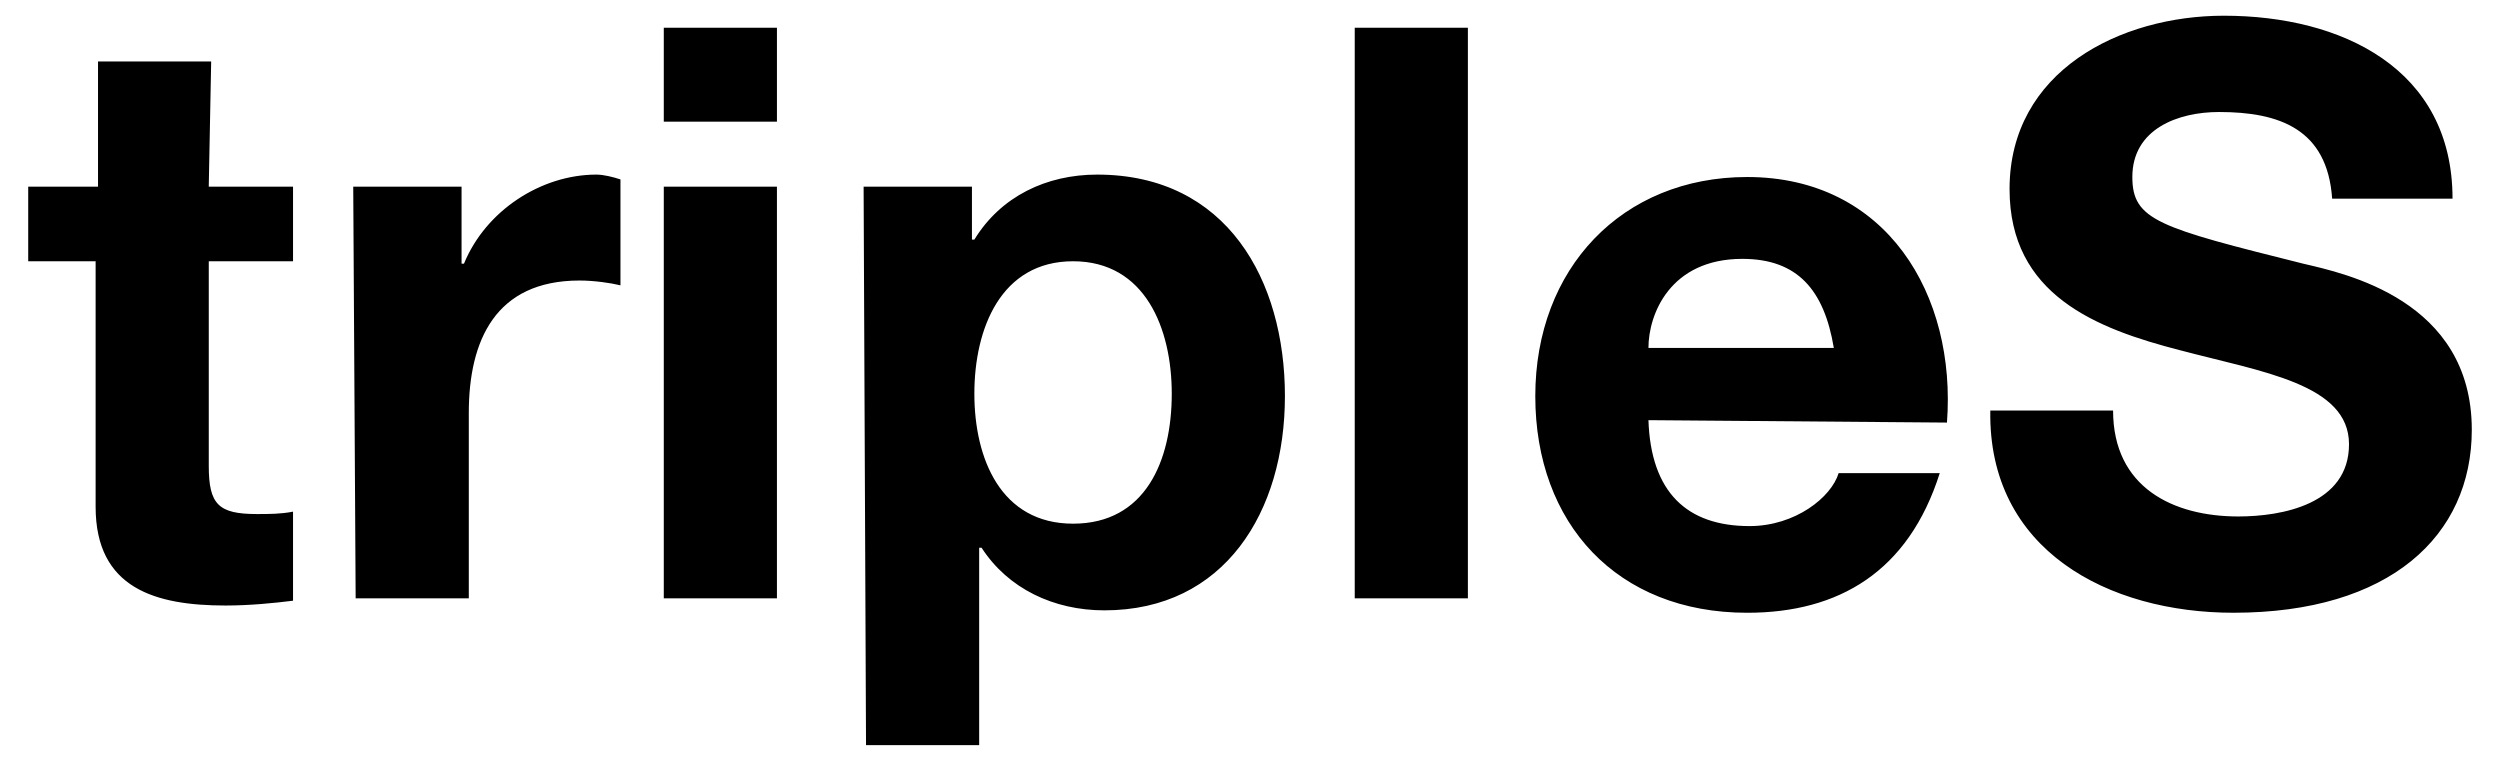 <svg viewBox="0 0 2000 608.7" xmlns="http://www.w3.org/2000/svg" data-name="Camada 1" id="Camada_1">
  <path d="m167.02,149.31h67.41v59.7h-67.41v163.71c0,30.82,7.7,38.52,38.52,38.52,9.63,0,19.26,0,28.89-1.93v71.26c-15.41,1.93-34.67,3.85-53.93,3.85-55.85,0-104-13.48-104-78.96v-196.45H22.57v-59.7h55.85V49.16h90.52s-1.93,100.15-1.93,100.15Zm115.56,0h86.67v61.63h1.93c17.33-42.37,61.63-71.26,105.93-71.26,5.78,0,13.48,1.93,19.26,3.85v84.74c-7.7-1.93-21.19-3.85-32.74-3.85-67.41,0-88.59,48.15-88.59,105.93v148.3h-90.52s-1.93-329.34-1.93-329.34Zm248.45,0h90.52v329.34h-90.52V149.31Zm90.52-52h-90.52V22.19h90.52v75.11Zm315.86,217.63c0-52-21.19-105.93-78.96-105.93s-78.96,53.93-78.96,105.93,21.19,104,78.96,104,78.96-50.08,78.96-104m-246.52-165.63h86.67v42.37h1.93c21.19-34.67,57.78-52,98.22-52,104,0,150.23,84.74,150.23,177.19s-48.15,171.41-144.45,171.41c-40.45,0-77.04-17.33-98.22-50.08h-1.93v157.93h-90.52s-1.93-446.82-1.93-446.82Zm392.9-127.11h90.52v456.45h-90.52V22.19Zm383.27,256.15c-7.7-46.22-28.89-71.26-73.19-71.26-57.78,0-75.11,44.3-75.11,71.26h148.3Zm-148.3,57.78c1.93,57.78,30.82,84.74,80.89,84.74,36.59,0,65.48-23.11,71.26-42.37h80.89c-25.04,78.96-80.89,111.71-154.08,111.71-104,0-169.48-71.26-169.48-173.34s69.33-175.26,169.48-175.26c111.71,0,167.56,94.37,159.85,196.45,0,0-238.82-1.93-238.82-1.93Zm371.71-7.7c0,61.63,48.15,84.74,100.15,84.74,34.67,0,88.59-9.63,88.59-57.78s-69.33-57.78-134.82-75.11c-67.41-17.33-136.74-44.3-136.74-129.04,0-94.37,88.59-138.67,171.41-138.67,94.37,0,182.97,42.37,182.97,146.37h-96.3c-3.85-55.85-42.37-69.33-90.52-69.33-32.74,0-69.33,13.48-69.33,52,0,34.67,21.19,40.45,136.74,69.33,32.74,7.7,134.82,28.89,134.82,132.89,0,84.74-65.48,146.37-190.67,146.37-100.15,0-196.45-50.08-194.52-161.78,0,0,98.22,0,98.22,0Z"></path>
</svg>